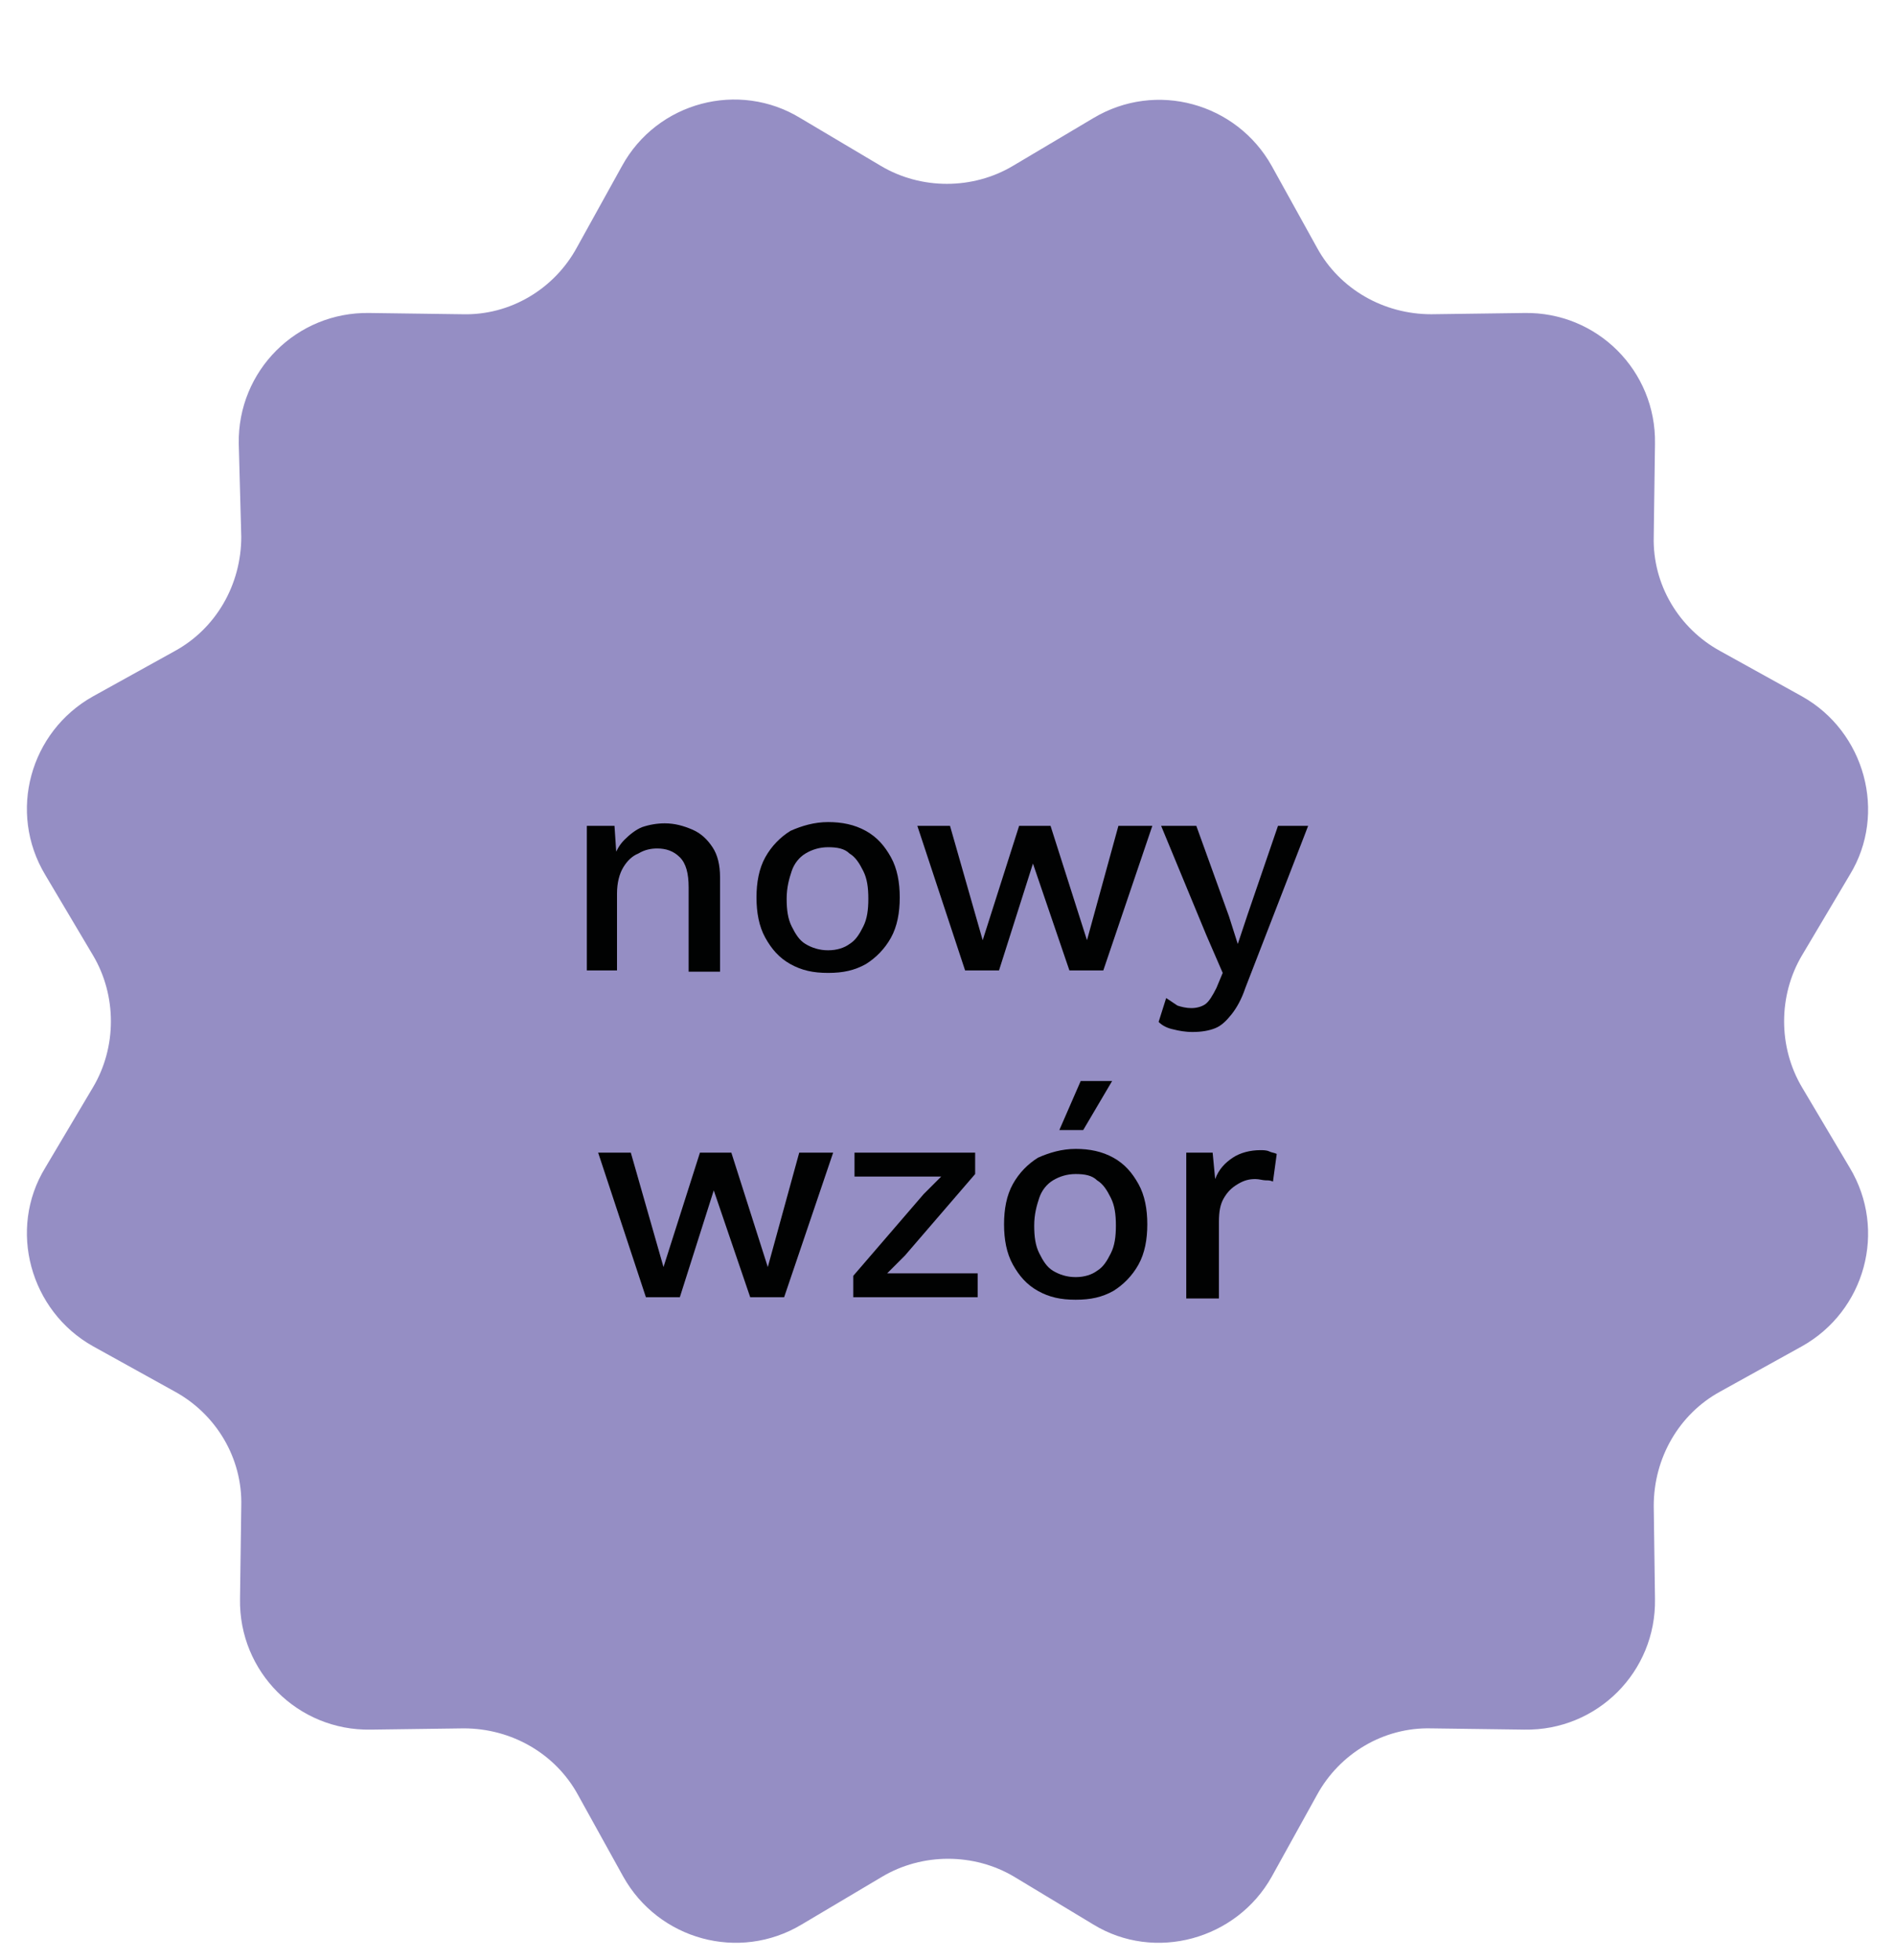 <?xml version="1.0" encoding="utf-8"?>
<!-- Generator: Adobe Illustrator 16.0.3, SVG Export Plug-In . SVG Version: 6.00 Build 0)  -->
<!DOCTYPE svg PUBLIC "-//W3C//DTD SVG 1.1//EN" "http://www.w3.org/Graphics/SVG/1.1/DTD/svg11.dtd">
<svg version="1.1" id="Warstwa_1" xmlns="http://www.w3.org/2000/svg" xmlns:xlink="http://www.w3.org/1999/xlink" x="0px" y="0px"
	 width="150.8px" height="155.9px" viewBox="0 0 150.8 155.9" style="enable-background:new 0 0 150.8 155.9;" xml:space="preserve"
	>
<style type="text/css">
<![CDATA[
	.st0{fill-rule:evenodd;clip-rule:evenodd;fill:#958EC4;}
	.st1{fill:#010202;}
]]>
</style>
<path class="st0" d="M80.7,149.3c-3.2-1.9-7.3-1.9-10.5,0l-6.4,3.8c-5,3-11.4,1.2-14.2-3.8l-3.6-6.5c-1.8-3.3-5.3-5.3-9.1-5.3
	l-7.4,0.1c-5.8,0.1-10.5-4.6-10.4-10.4l0.1-7.4c0.1-3.8-2-7.3-5.3-9.1l-6.5-3.6c-5-2.8-6.8-9.3-3.8-14.2l3.8-6.4
	c1.9-3.2,1.9-7.3,0-10.5l-3.8-6.4c-3-5-1.2-11.4,3.8-14.2l6.5-3.6c3.3-1.8,5.3-5.3,5.3-9.1L19,35.3c-0.1-5.8,4.6-10.5,10.4-10.4
	l7.4,0.1c3.8,0.1,7.3-2,9.1-5.3l3.6-6.5c2.8-5.1,9.3-6.8,14.2-3.8l6.4,3.8c3.2,1.9,7.3,1.9,10.5,0l6.4-3.8c5-3,11.4-1.2,14.2,3.8
	l3.6,6.5c1.8,3.3,5.3,5.3,9.1,5.3l7.4-0.1c5.8-0.1,10.5,4.6,10.4,10.4l-0.1,7.4c-0.1,3.8,2,7.3,5.3,9.1l6.5,3.6
	c5,2.8,6.8,9.3,3.8,14.2l-3.8,6.4c-1.9,3.2-1.9,7.3,0,10.5l3.8,6.4c3,5,1.2,11.4-3.8,14.2l-6.5,3.6c-3.3,1.8-5.3,5.3-5.3,9.1
	l0.1,7.4c0.1,5.8-4.6,10.5-10.4,10.4l-7.4-0.1c-3.8-0.1-7.3,2-9.1,5.3l-3.6,6.5c-2.8,5-9.3,6.8-14.2,3.8L80.7,149.3z"/>
<g>
	<path class="st1" d="M46.7,77.2V65.7h2.2l0.2,3l-0.3-0.3c0.2-0.7,0.5-1.2,0.9-1.6s0.9-0.8,1.4-1c0.6-0.2,1.2-0.3,1.8-0.3
		c0.8,0,1.5,0.2,2.2,0.5c0.7,0.3,1.2,0.8,1.6,1.4c0.4,0.6,0.6,1.4,0.6,2.4v7.5h-2.5v-6.7c0-1.1-0.2-1.9-0.7-2.4s-1.1-0.7-1.8-0.7
		c-0.5,0-1,0.1-1.5,0.4c-0.5,0.2-0.9,0.6-1.2,1.1c-0.3,0.5-0.5,1.2-0.5,2.1v6.1H46.7z"/>
	<path class="st1" d="M65.9,65.4c1.1,0,2.1,0.2,3,0.7c0.9,0.5,1.5,1.2,2,2.1s0.7,2,0.7,3.2s-0.2,2.3-0.7,3.2s-1.2,1.6-2,2.1
		c-0.9,0.5-1.8,0.7-3,0.7s-2.1-0.2-3-0.7c-0.9-0.5-1.5-1.2-2-2.1c-0.5-0.9-0.7-2-0.7-3.2s0.2-2.3,0.7-3.2c0.5-0.9,1.2-1.6,2-2.1
		C63.8,65.7,64.8,65.4,65.9,65.4z M65.9,67.4c-0.7,0-1.3,0.2-1.8,0.5c-0.5,0.3-0.9,0.8-1.1,1.4s-0.4,1.3-0.4,2.2
		c0,0.9,0.1,1.6,0.4,2.2c0.3,0.6,0.6,1.1,1.1,1.4s1.1,0.5,1.8,0.5s1.3-0.2,1.7-0.5c0.5-0.3,0.8-0.8,1.1-1.4c0.3-0.6,0.4-1.3,0.4-2.2
		c0-0.9-0.1-1.6-0.4-2.2s-0.6-1.1-1.1-1.4C67.2,67.5,66.6,67.4,65.9,67.4z"/>
	<path class="st1" d="M89,65.7h2.7l-3.9,11.5h-2.7l-2.9-8.5l-2.7,8.5h-2.7L73,65.7h2.6l2.6,9.1l2.9-9.1h2.5l2.9,9.1L89,65.7z"/>
	<path class="st1" d="M104.1,65.7l-5,12.9c-0.3,0.9-0.7,1.6-1.1,2.1c-0.4,0.5-0.8,0.9-1.3,1.1c-0.5,0.2-1.1,0.3-1.8,0.3
		c-0.6,0-1.1-0.1-1.5-0.2c-0.5-0.1-0.9-0.3-1.2-0.6l0.6-1.9c0.3,0.2,0.6,0.4,0.9,0.6c0.3,0.1,0.7,0.2,1.1,0.2c0.4,0,0.8-0.1,1.1-0.3
		s0.6-0.7,0.9-1.3l0.5-1.2L96,74.4l-3.6-8.7h2.8l2.6,7.2l0.7,2.2l0.8-2.4l2.4-7H104.1z"/>
	<path class="st1" d="M63.6,91.7h2.7l-3.9,11.5h-2.7l-2.9-8.5l-2.7,8.5h-2.7l-3.8-11.5h2.6l2.6,9.1l2.9-9.1h2.5l2.9,9.1L63.6,91.7z"
		/>
	<path class="st1" d="M67.9,103.2v-1.7l5.6-6.5l1.4-1.4l-2,0h-4.9v-1.9h9.6v1.7L72,99.9l-1.4,1.4l2.2,0h5v1.9H67.9z"/>
	<path class="st1" d="M85.6,91.4c1.1,0,2.1,0.2,3,0.7c0.9,0.5,1.5,1.2,2,2.1s0.7,2,0.7,3.2s-0.2,2.3-0.7,3.2s-1.2,1.6-2,2.1
		c-0.9,0.5-1.8,0.7-3,0.7s-2.1-0.2-3-0.7c-0.9-0.5-1.5-1.2-2-2.1c-0.5-0.9-0.7-2-0.7-3.2s0.2-2.3,0.7-3.2c0.5-0.9,1.2-1.6,2-2.1
		C83.5,91.7,84.5,91.4,85.6,91.4z M85.6,93.4c-0.7,0-1.3,0.2-1.8,0.5c-0.5,0.3-0.9,0.8-1.1,1.4s-0.4,1.3-0.4,2.2
		c0,0.9,0.1,1.6,0.4,2.2c0.3,0.6,0.6,1.1,1.1,1.4s1.1,0.5,1.8,0.5s1.3-0.2,1.7-0.5c0.5-0.3,0.8-0.8,1.1-1.4c0.3-0.6,0.4-1.3,0.4-2.2
		c0-0.9-0.1-1.6-0.4-2.2s-0.6-1.1-1.1-1.4C86.9,93.5,86.3,93.4,85.6,93.4z M86,86h2.5l-2.3,3.9h-1.9L86,86z"/>
	<path class="st1" d="M94.4,103.2V91.7h2.1l0.2,2.1c0.3-0.8,0.8-1.3,1.4-1.7c0.6-0.4,1.4-0.6,2.2-0.6c0.2,0,0.5,0,0.7,0.1
		s0.4,0.1,0.6,0.2l-0.3,2.2c-0.2-0.1-0.4-0.1-0.6-0.1s-0.5-0.1-0.8-0.1c-0.5,0-0.9,0.1-1.4,0.4s-0.8,0.6-1.1,1.1
		c-0.3,0.5-0.4,1.1-0.4,1.9v6.1H94.4z"/>
</g>
</svg>
